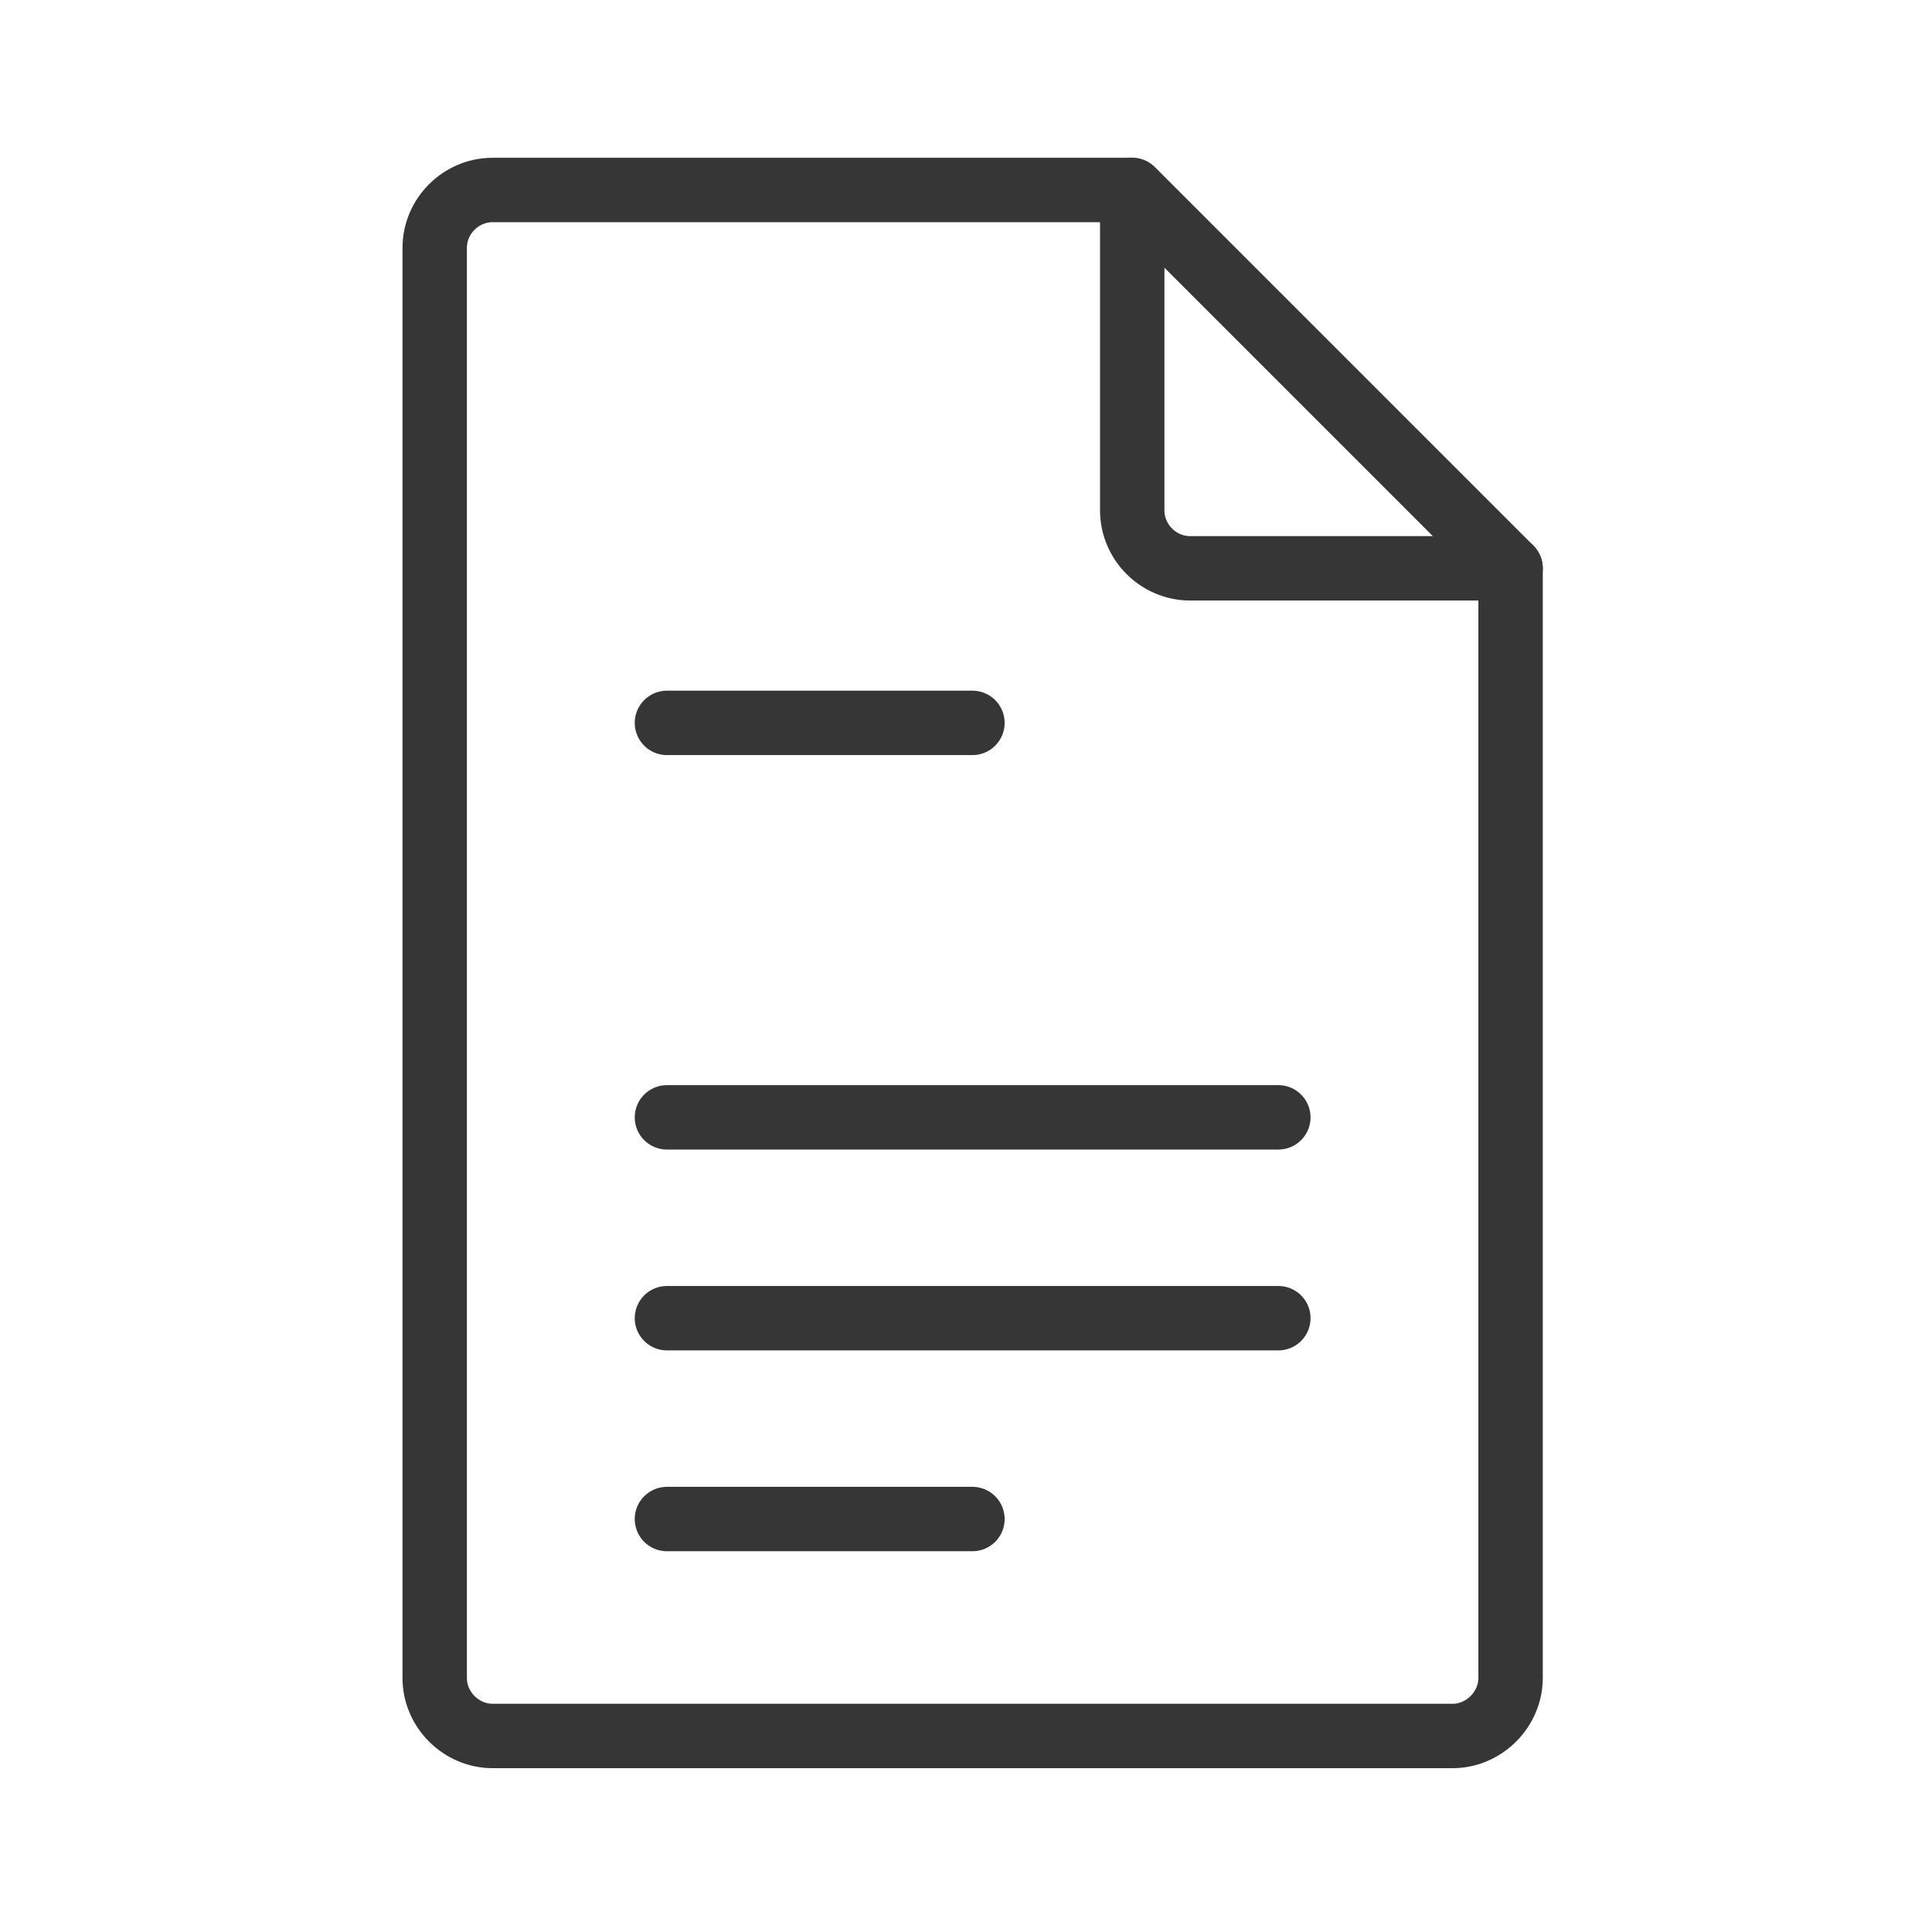 <?xml version="1.0" encoding="UTF-8"?>
<svg id="Calque_2" data-name="Calque 2" xmlns="http://www.w3.org/2000/svg" viewBox="0 0 48 48">
  <g id="document">
    <g>
      <rect width="48" height="48" fill="none"/>
      <g id="papier">
        <path d="m37.53,14.12v27.57c0,.78-.66,1.44-1.44,1.44H12.24c-.78,0-1.44-.65-1.44-1.44V6.16c0-.79.65-1.44,1.44-1.44h15.88" fill="none" stroke="#363636" stroke-linecap="round" stroke-linejoin="round" stroke-width="1.6"/>
        <path d="m37.53,14.12h-7.96c-.79,0-1.44-.65-1.44-1.44v-7.96l9.4,9.4h0Z" fill="none" stroke="#363636" stroke-linecap="round" stroke-linejoin="round" stroke-width="1.6"/>
        <line x1="16.57" y1="17.96" x2="24.16" y2="17.96" fill="none" stroke="#363636" stroke-linecap="round" stroke-linejoin="round" stroke-width="1.6"/>
        <line x1="16.57" y1="27.76" x2="31.76" y2="27.76" fill="none" stroke="#363636" stroke-linecap="round" stroke-linejoin="round" stroke-width="1.6"/>
        <line x1="16.57" y1="32.75" x2="31.76" y2="32.75" fill="none" stroke="#363636" stroke-linecap="round" stroke-linejoin="round" stroke-width="1.6"/>
        <line x1="16.57" y1="37.74" x2="24.16" y2="37.74" fill="none" stroke="#363636" stroke-linecap="round" stroke-linejoin="round" stroke-width="1.6"/>
      </g>
    </g>
  </g>
</svg>